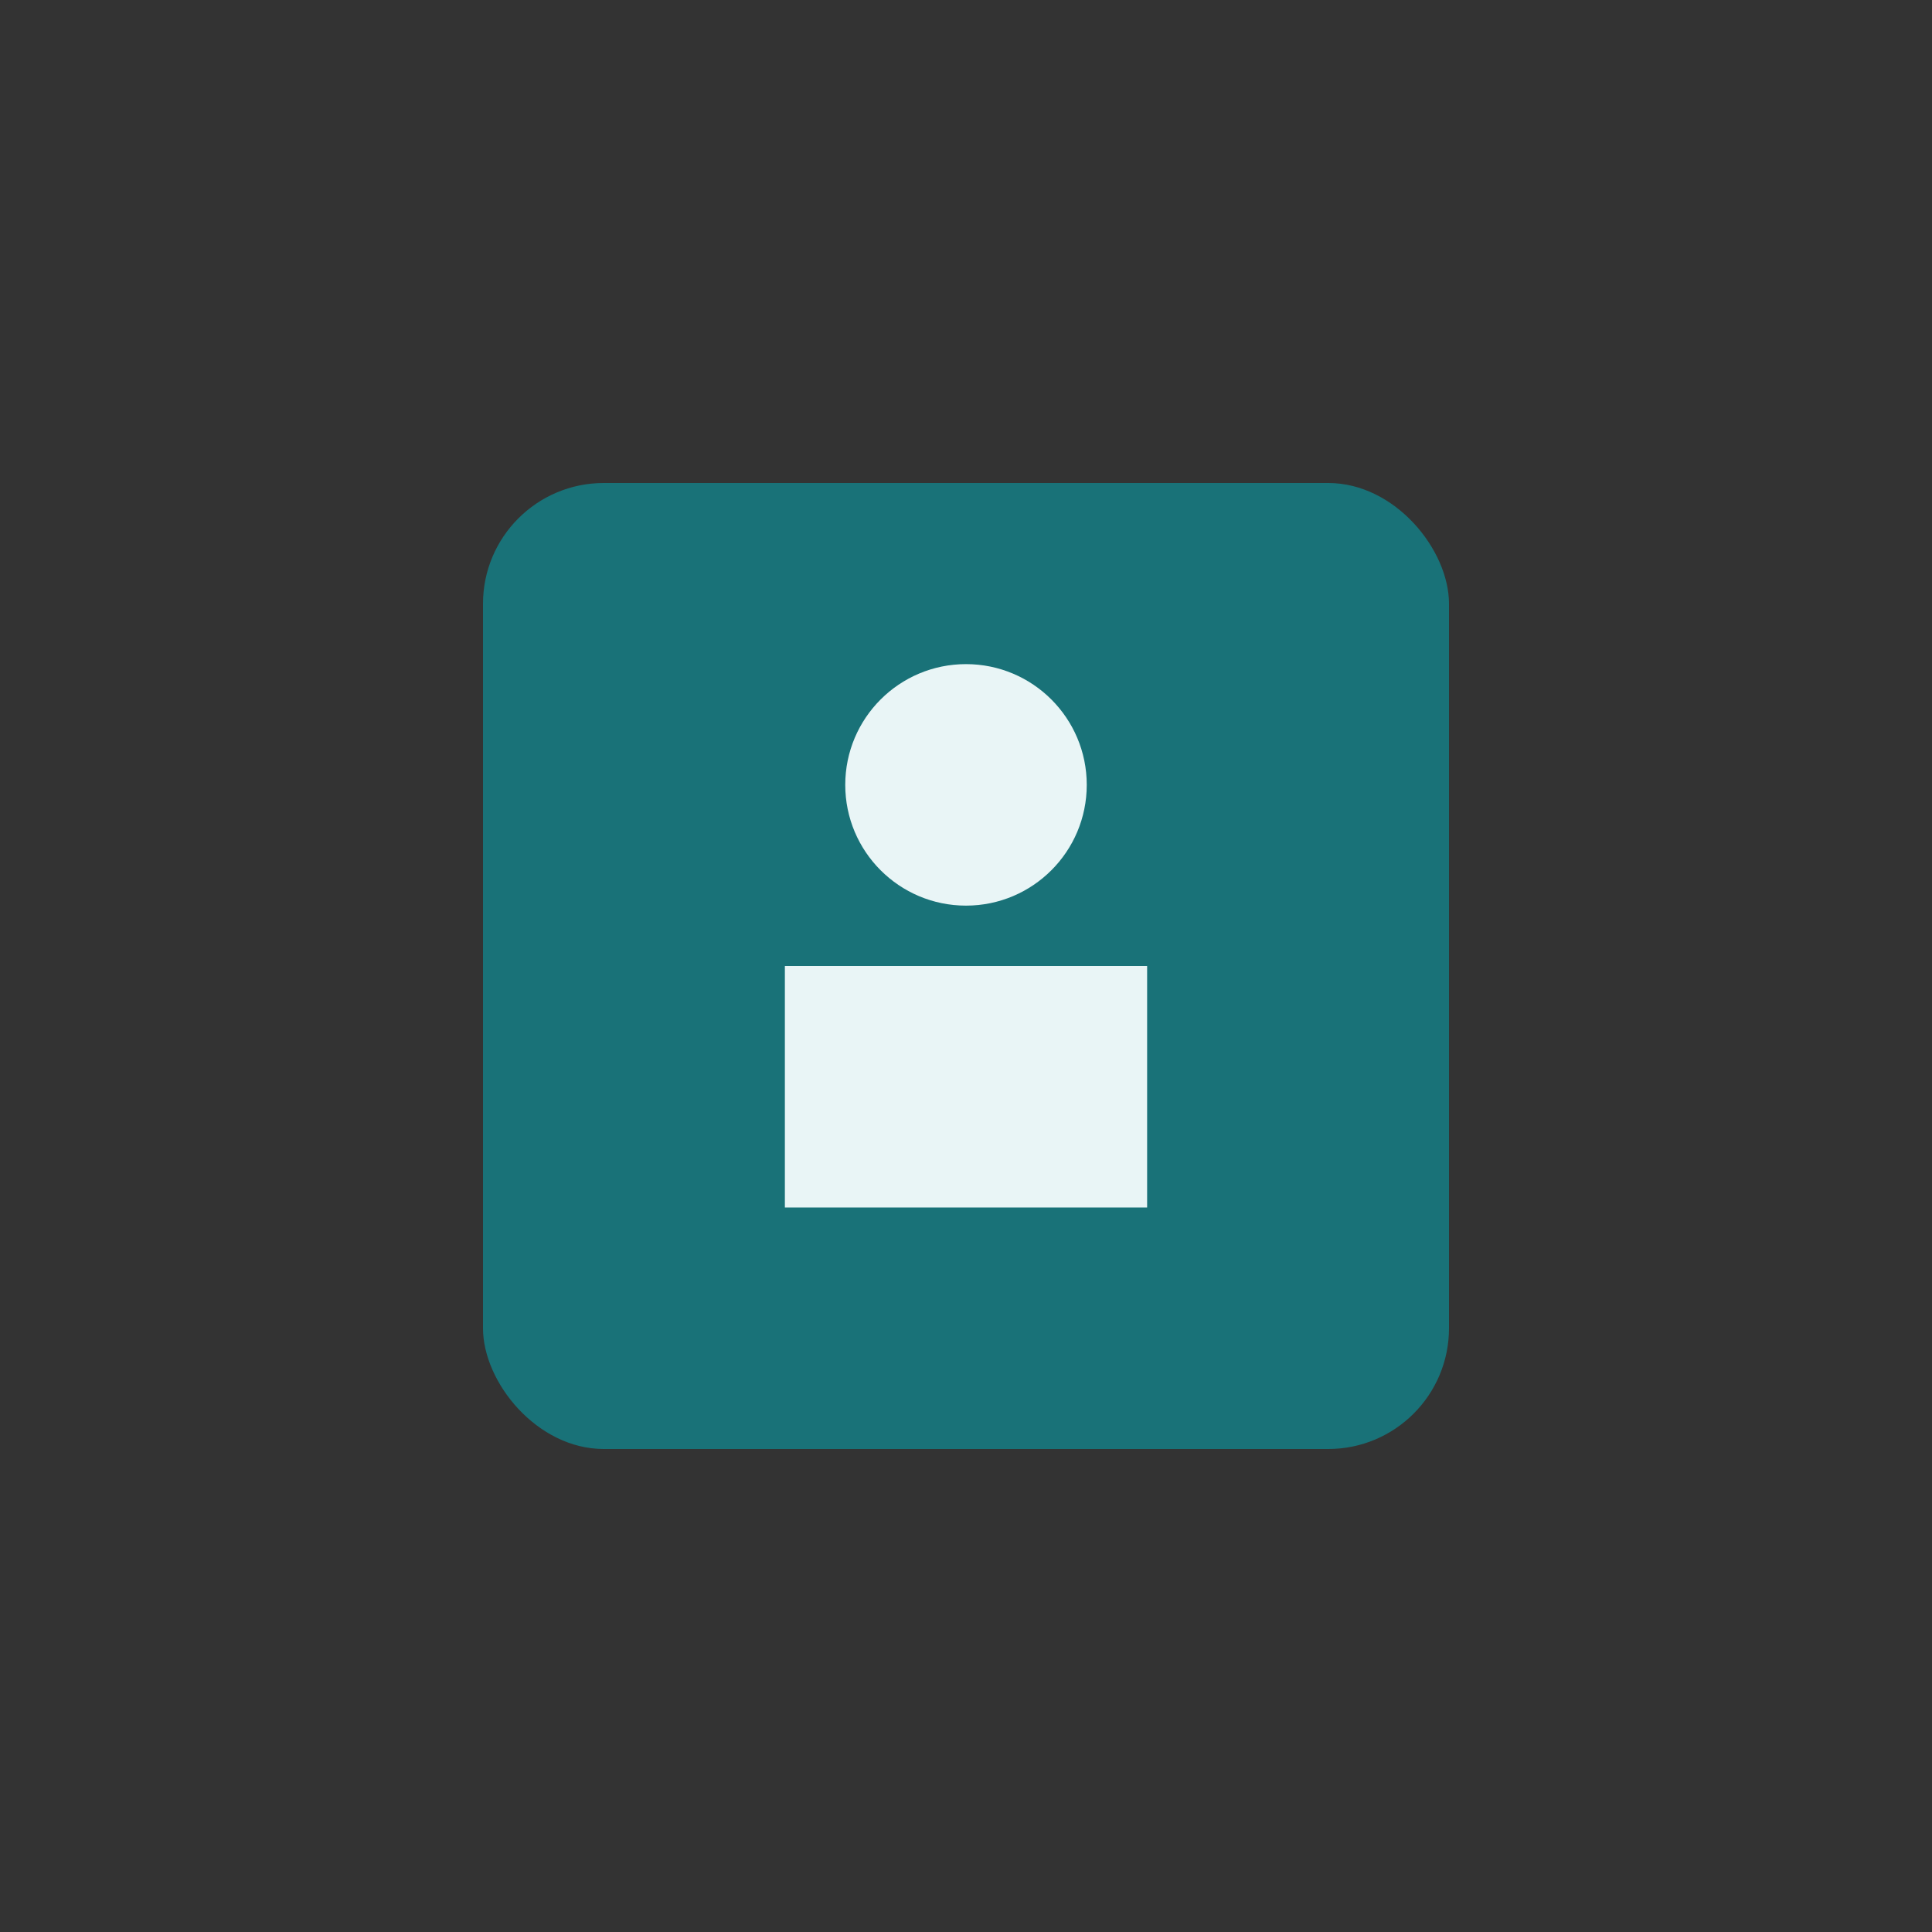 <?xml version="1.0" encoding="UTF-8"?>
<svg xmlns="http://www.w3.org/2000/svg" width="32" height="32" viewBox="0 0 32 32"><rect x="0" y="0" width="32" height="32" fill="#333333" stroke="none"/><rect x="8" y="8" width="16" height="16" rx="2" fill="#197278"/><rect x="13" y="16" width="6" height="4" fill="#E9F5F6"/><circle cx="16" cy="13" r="2" fill="#E9F5F6"/></svg>